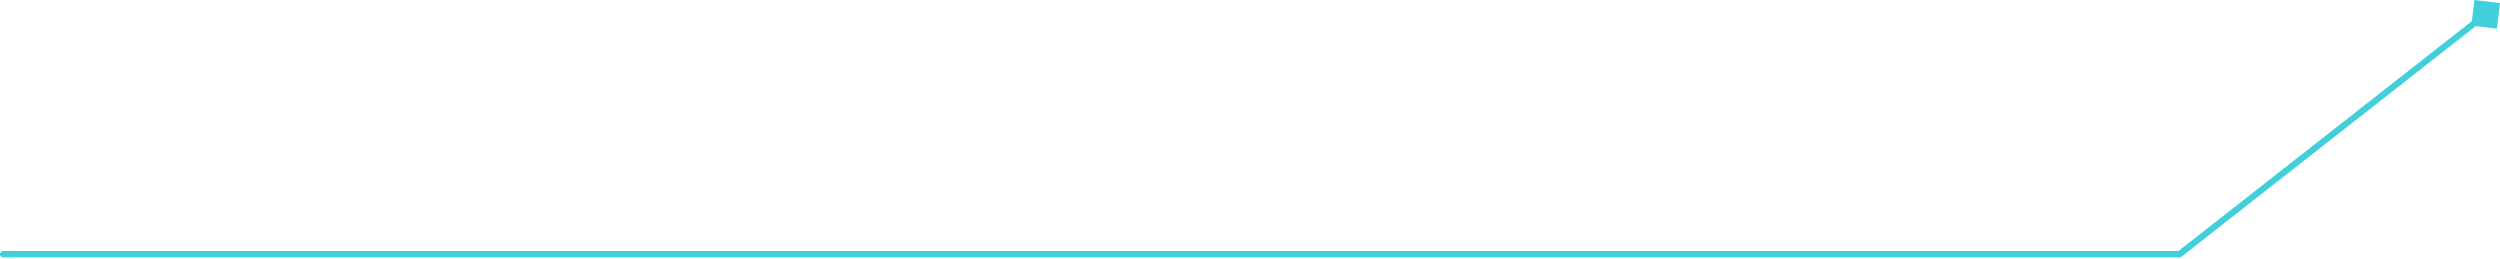 <?xml version="1.0" encoding="UTF-8"?> <svg xmlns="http://www.w3.org/2000/svg" width="1489" height="154" viewBox="0 0 1489 154" fill="none"> <path d="M1489 1.849L1487.15 17.084L1471.92 15.235L1473.77 -0L1489 1.849ZM1298.13 151.394L1299.29 152.874L1298.78 153.274H1298.13V151.394ZM1.879 153.274C0.841 153.274 -0 152.432 -0 151.394C-0 150.356 0.841 149.515 1.879 149.515V153.274ZM1481.62 10.021L1299.29 152.874L1296.97 149.915L1479.3 7.062L1481.62 10.021ZM1298.13 153.274H1.879V149.515H1298.13V153.274Z" fill="#41CFDC"></path> </svg> 